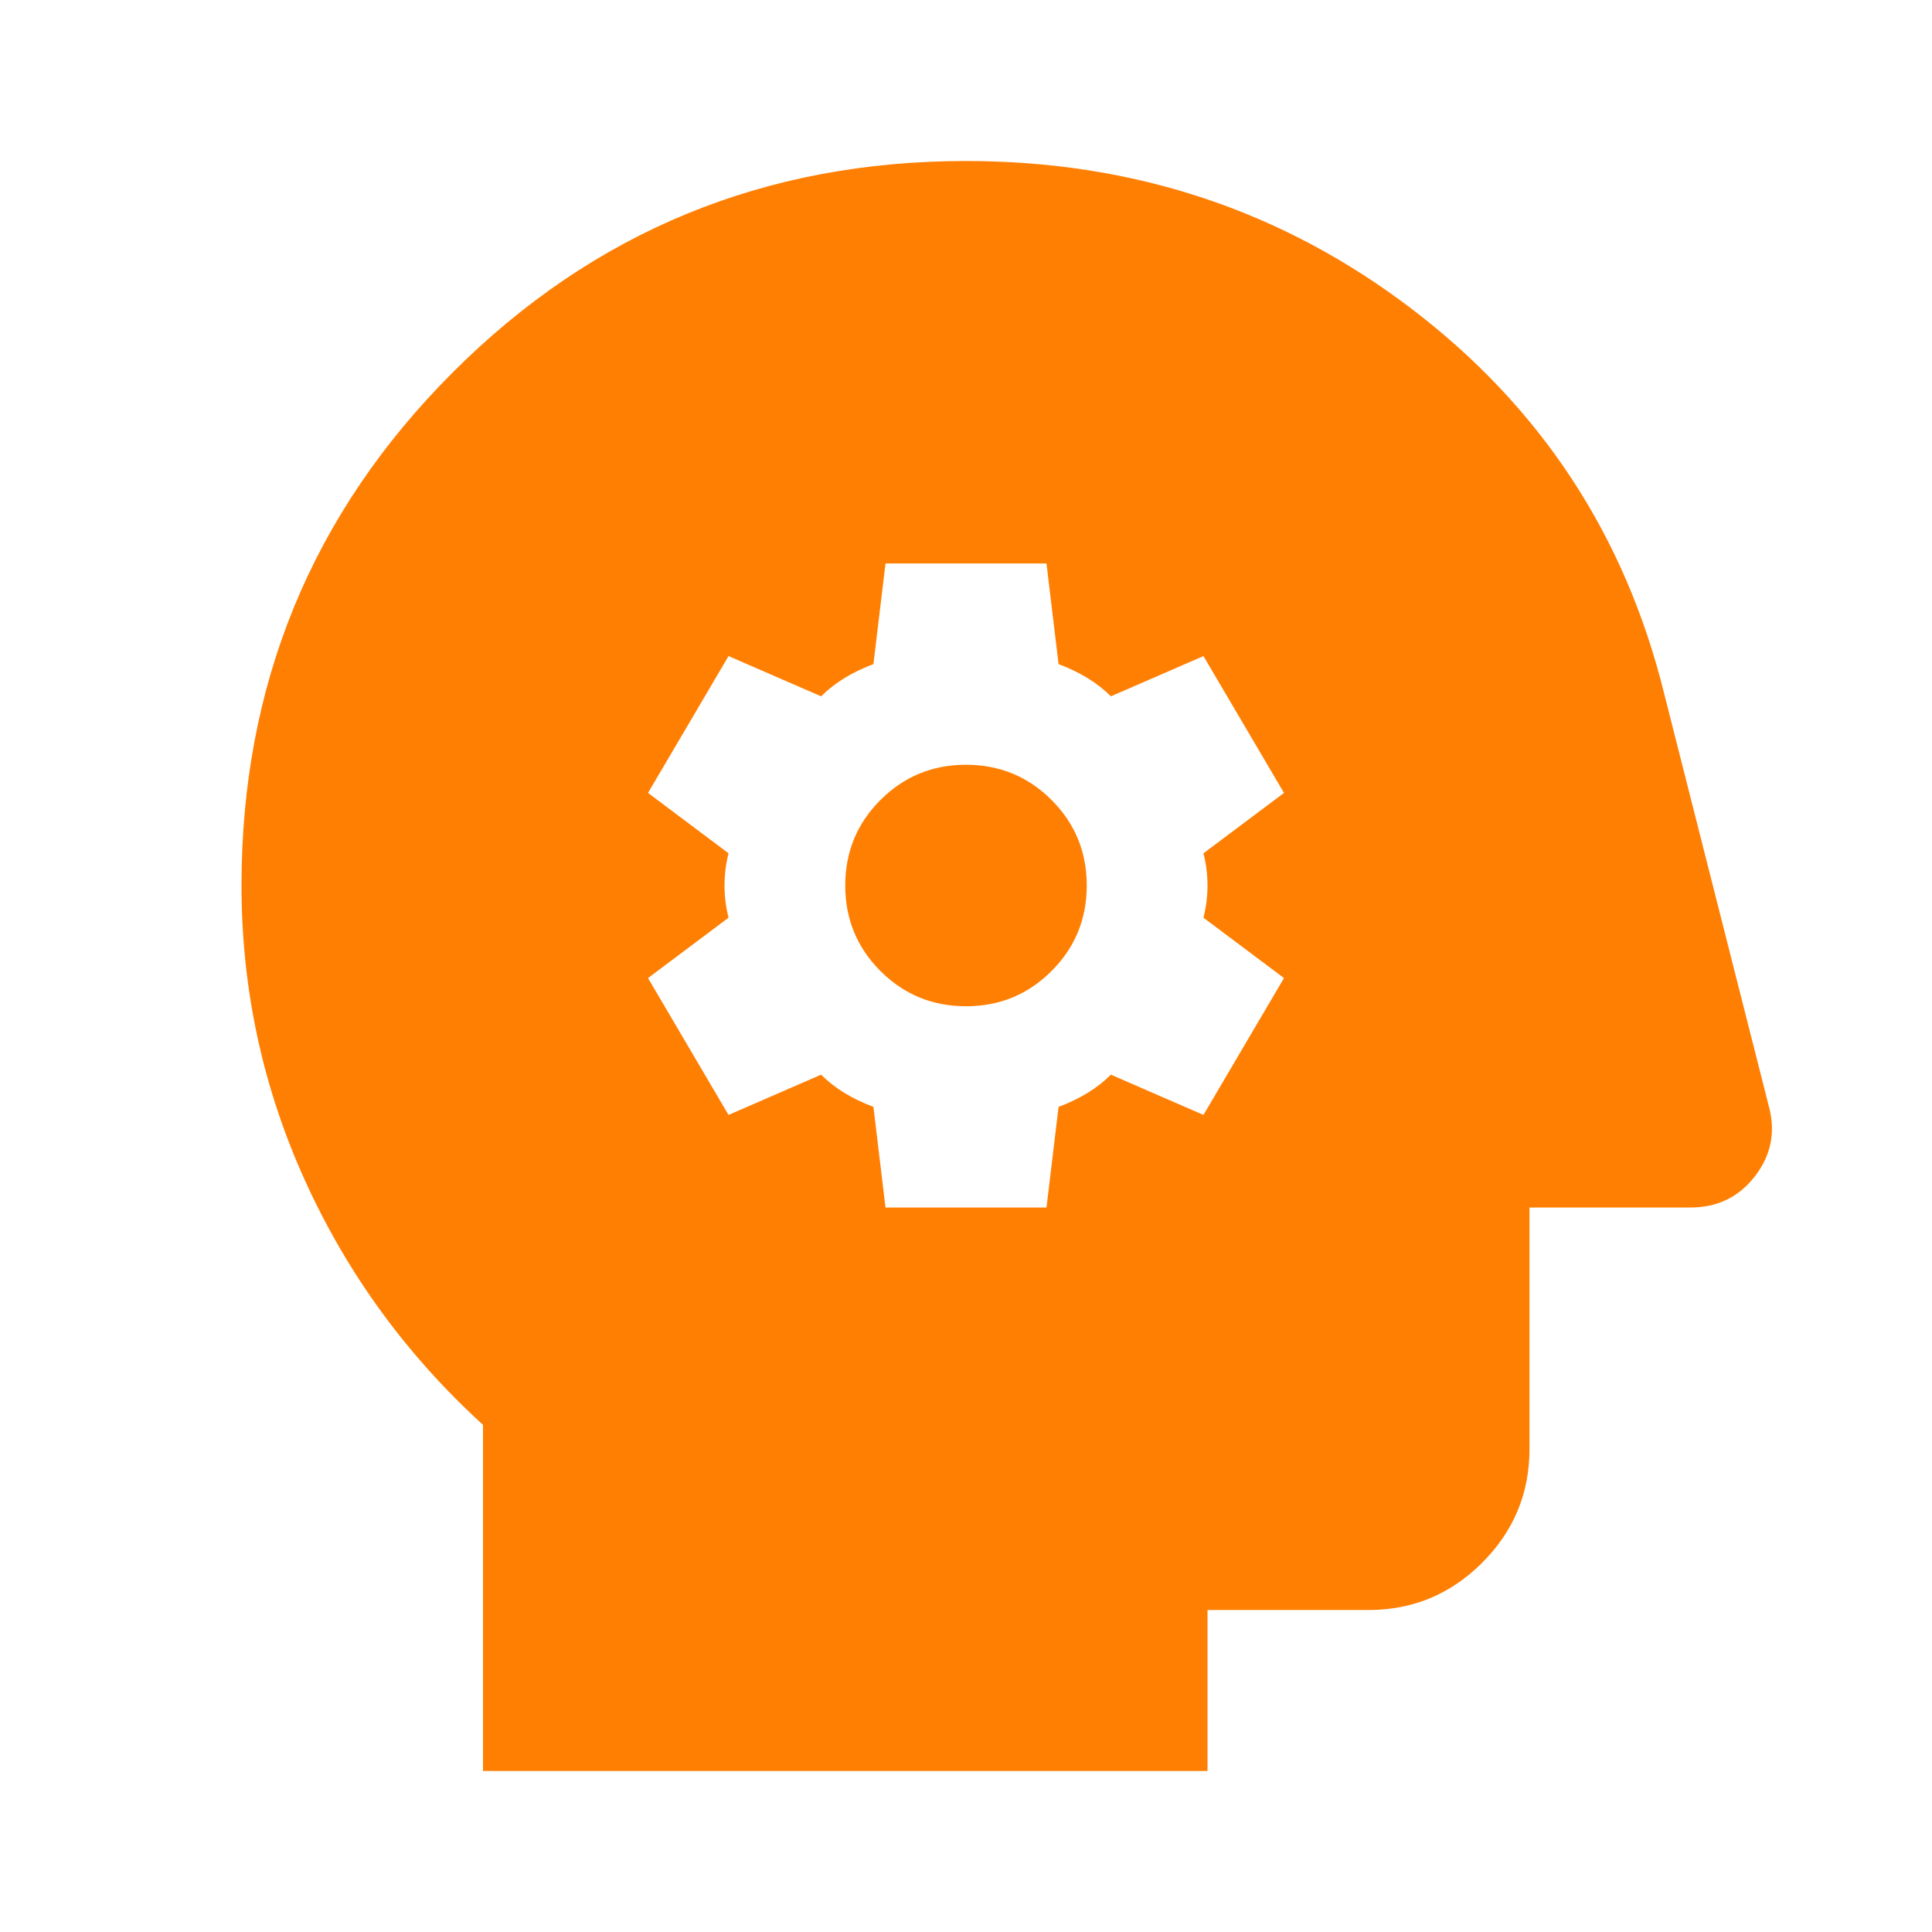 <svg width="80" height="80" viewBox="0 0 80 80" fill="none" xmlns="http://www.w3.org/2000/svg">
<mask id="mask0_315_10742" style="mask-type:alpha" maskUnits="userSpaceOnUse" x="0" y="0" width="80" height="80">
<rect width="80" height="80" fill="#D9D9D9"/>
</mask>
<g mask="url(#mask0_315_10742)">
<path d="M36.667 50H43.333L43.833 45.833C44.278 45.667 44.681 45.472 45.042 45.25C45.403 45.028 45.722 44.778 46 44.5L49.833 46.167L53.167 40.5L49.833 38C49.944 37.556 50 37.111 50 36.667C50 36.222 49.944 35.778 49.833 35.333L53.167 32.833L49.833 27.167L46 28.833C45.722 28.555 45.403 28.305 45.042 28.083C44.681 27.861 44.278 27.667 43.833 27.5L43.333 23.333H36.667L36.167 27.5C35.722 27.667 35.319 27.861 34.958 28.083C34.597 28.305 34.278 28.555 34 28.833L30.167 27.167L26.833 32.833L30.167 35.333C30.056 35.778 30 36.222 30 36.667C30 37.111 30.056 37.556 30.167 38L26.833 40.5L30.167 46.167L34 44.5C34.278 44.778 34.597 45.028 34.958 45.25C35.319 45.472 35.722 45.667 36.167 45.833L36.667 50ZM40 41.667C38.611 41.667 37.431 41.181 36.458 40.208C35.486 39.236 35 38.056 35 36.667C35 35.278 35.486 34.097 36.458 33.125C37.431 32.153 38.611 31.667 40 31.667C41.389 31.667 42.569 32.153 43.542 33.125C44.514 34.097 45 35.278 45 36.667C45 38.056 44.514 39.236 43.542 40.208C42.569 41.181 41.389 41.667 40 41.667ZM20 73.333V59C16.833 56.111 14.375 52.736 12.625 48.875C10.875 45.014 10 40.944 10 36.667C10 28.333 12.917 21.25 18.75 15.417C24.583 9.583 31.667 6.667 40 6.667C46.944 6.667 53.097 8.708 58.458 12.792C63.819 16.875 67.306 22.194 68.917 28.75L73.25 45.833C73.528 46.889 73.333 47.847 72.667 48.708C72 49.569 71.111 50 70 50H63.333V60C63.333 61.833 62.681 63.403 61.375 64.708C60.069 66.014 58.5 66.667 56.667 66.667H50V73.333H20Z" fill="#FF7F03"/>
</g>
</svg>
